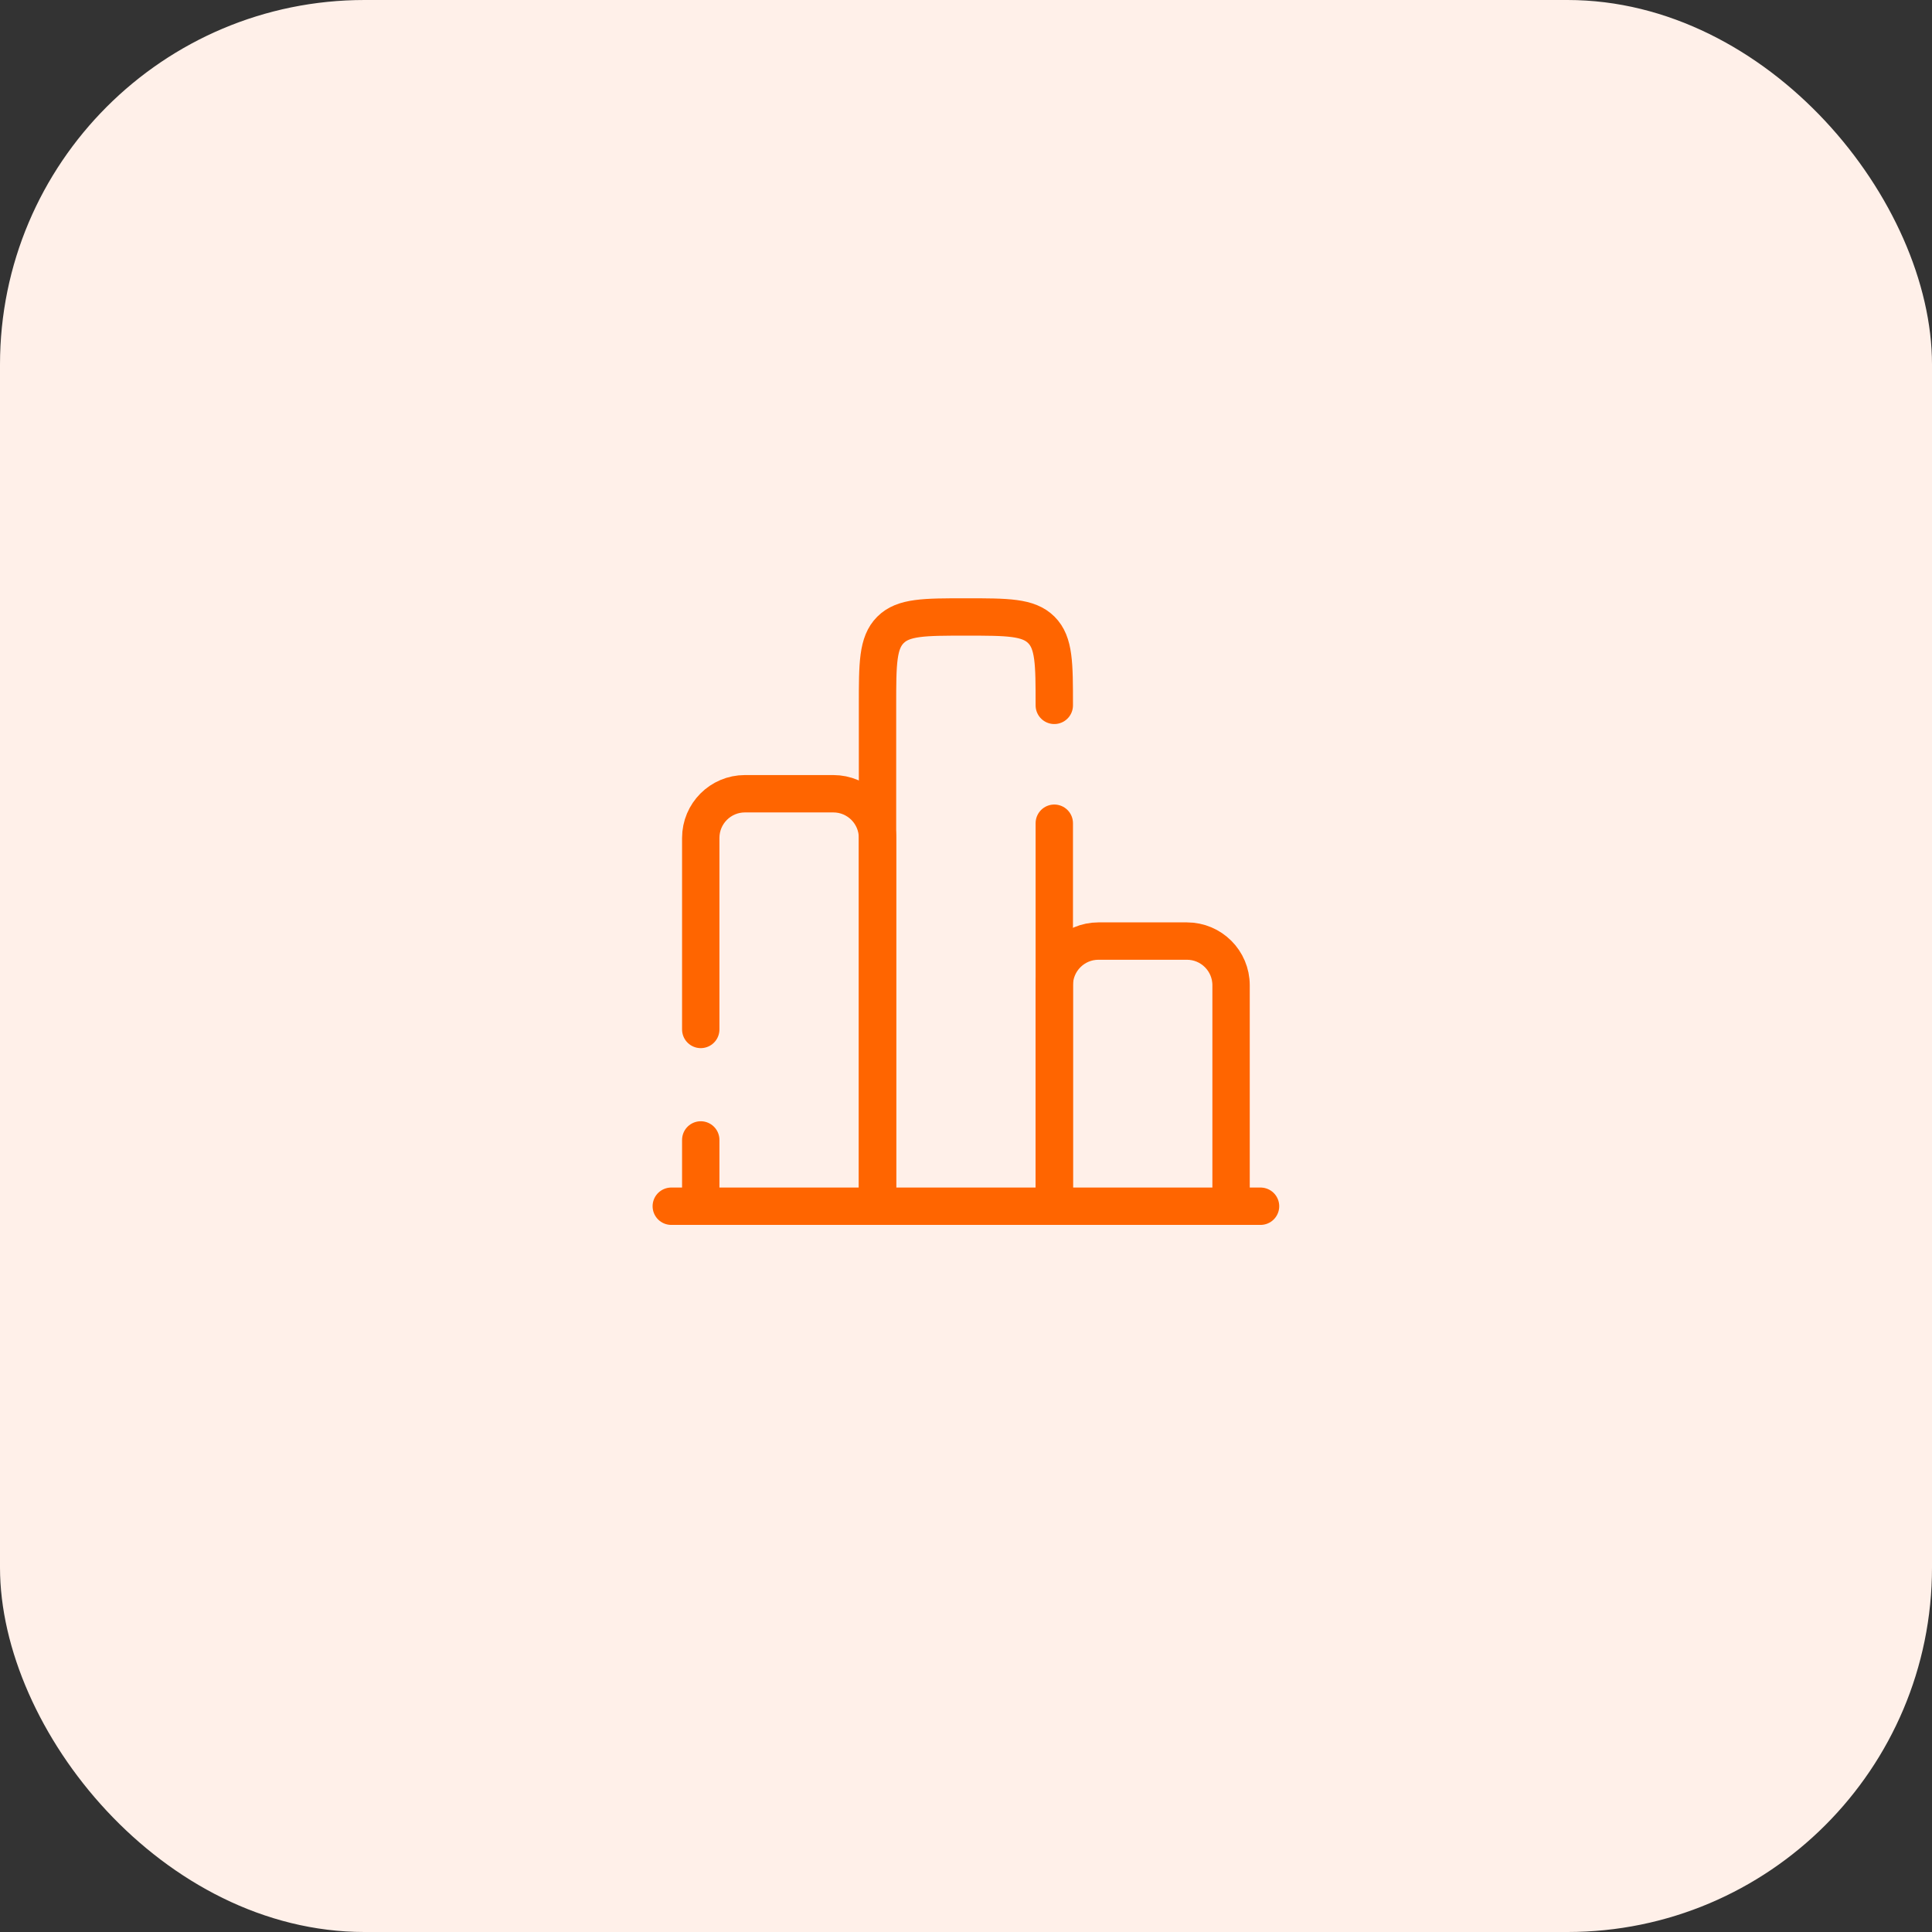 <svg xmlns="http://www.w3.org/2000/svg" width="106" height="106" viewBox="0 0 106 106" fill="none"><rect x="0" y="0" width="106" height="106" fill="#333333" stroke="none"/><rect width="106" height="106" rx="20" fill="#FFF0E9"></rect><path d="M69.16 66.18H36.83" stroke="#FF6500" stroke-width="2.05" stroke-linecap="round"></path><path d="M67.543 66.18V54.056C67.543 52.717 66.458 51.632 65.119 51.632H60.269C58.93 51.632 57.844 52.717 57.844 54.056V66.18" stroke="#FF6500" stroke-width="2.05"></path><path d="M57.844 66.18V45.166M48.145 66.18V38.7C48.145 36.413 48.145 35.27 48.856 34.56C49.566 33.85 50.709 33.85 52.995 33.85C55.281 33.85 56.424 33.85 57.134 34.56C57.844 35.27 57.844 36.413 57.844 38.7" stroke="#FF6500" stroke-width="2.05" stroke-linecap="round" stroke-linejoin="round"></path><path d="M48.145 66.18V45.974C48.145 44.635 47.06 43.549 45.721 43.549H40.871C39.532 43.549 38.447 44.635 38.447 45.974V56.481M38.447 66.18V62.543" stroke="#FF6500" stroke-width="2.05" stroke-linecap="round"></path></svg>